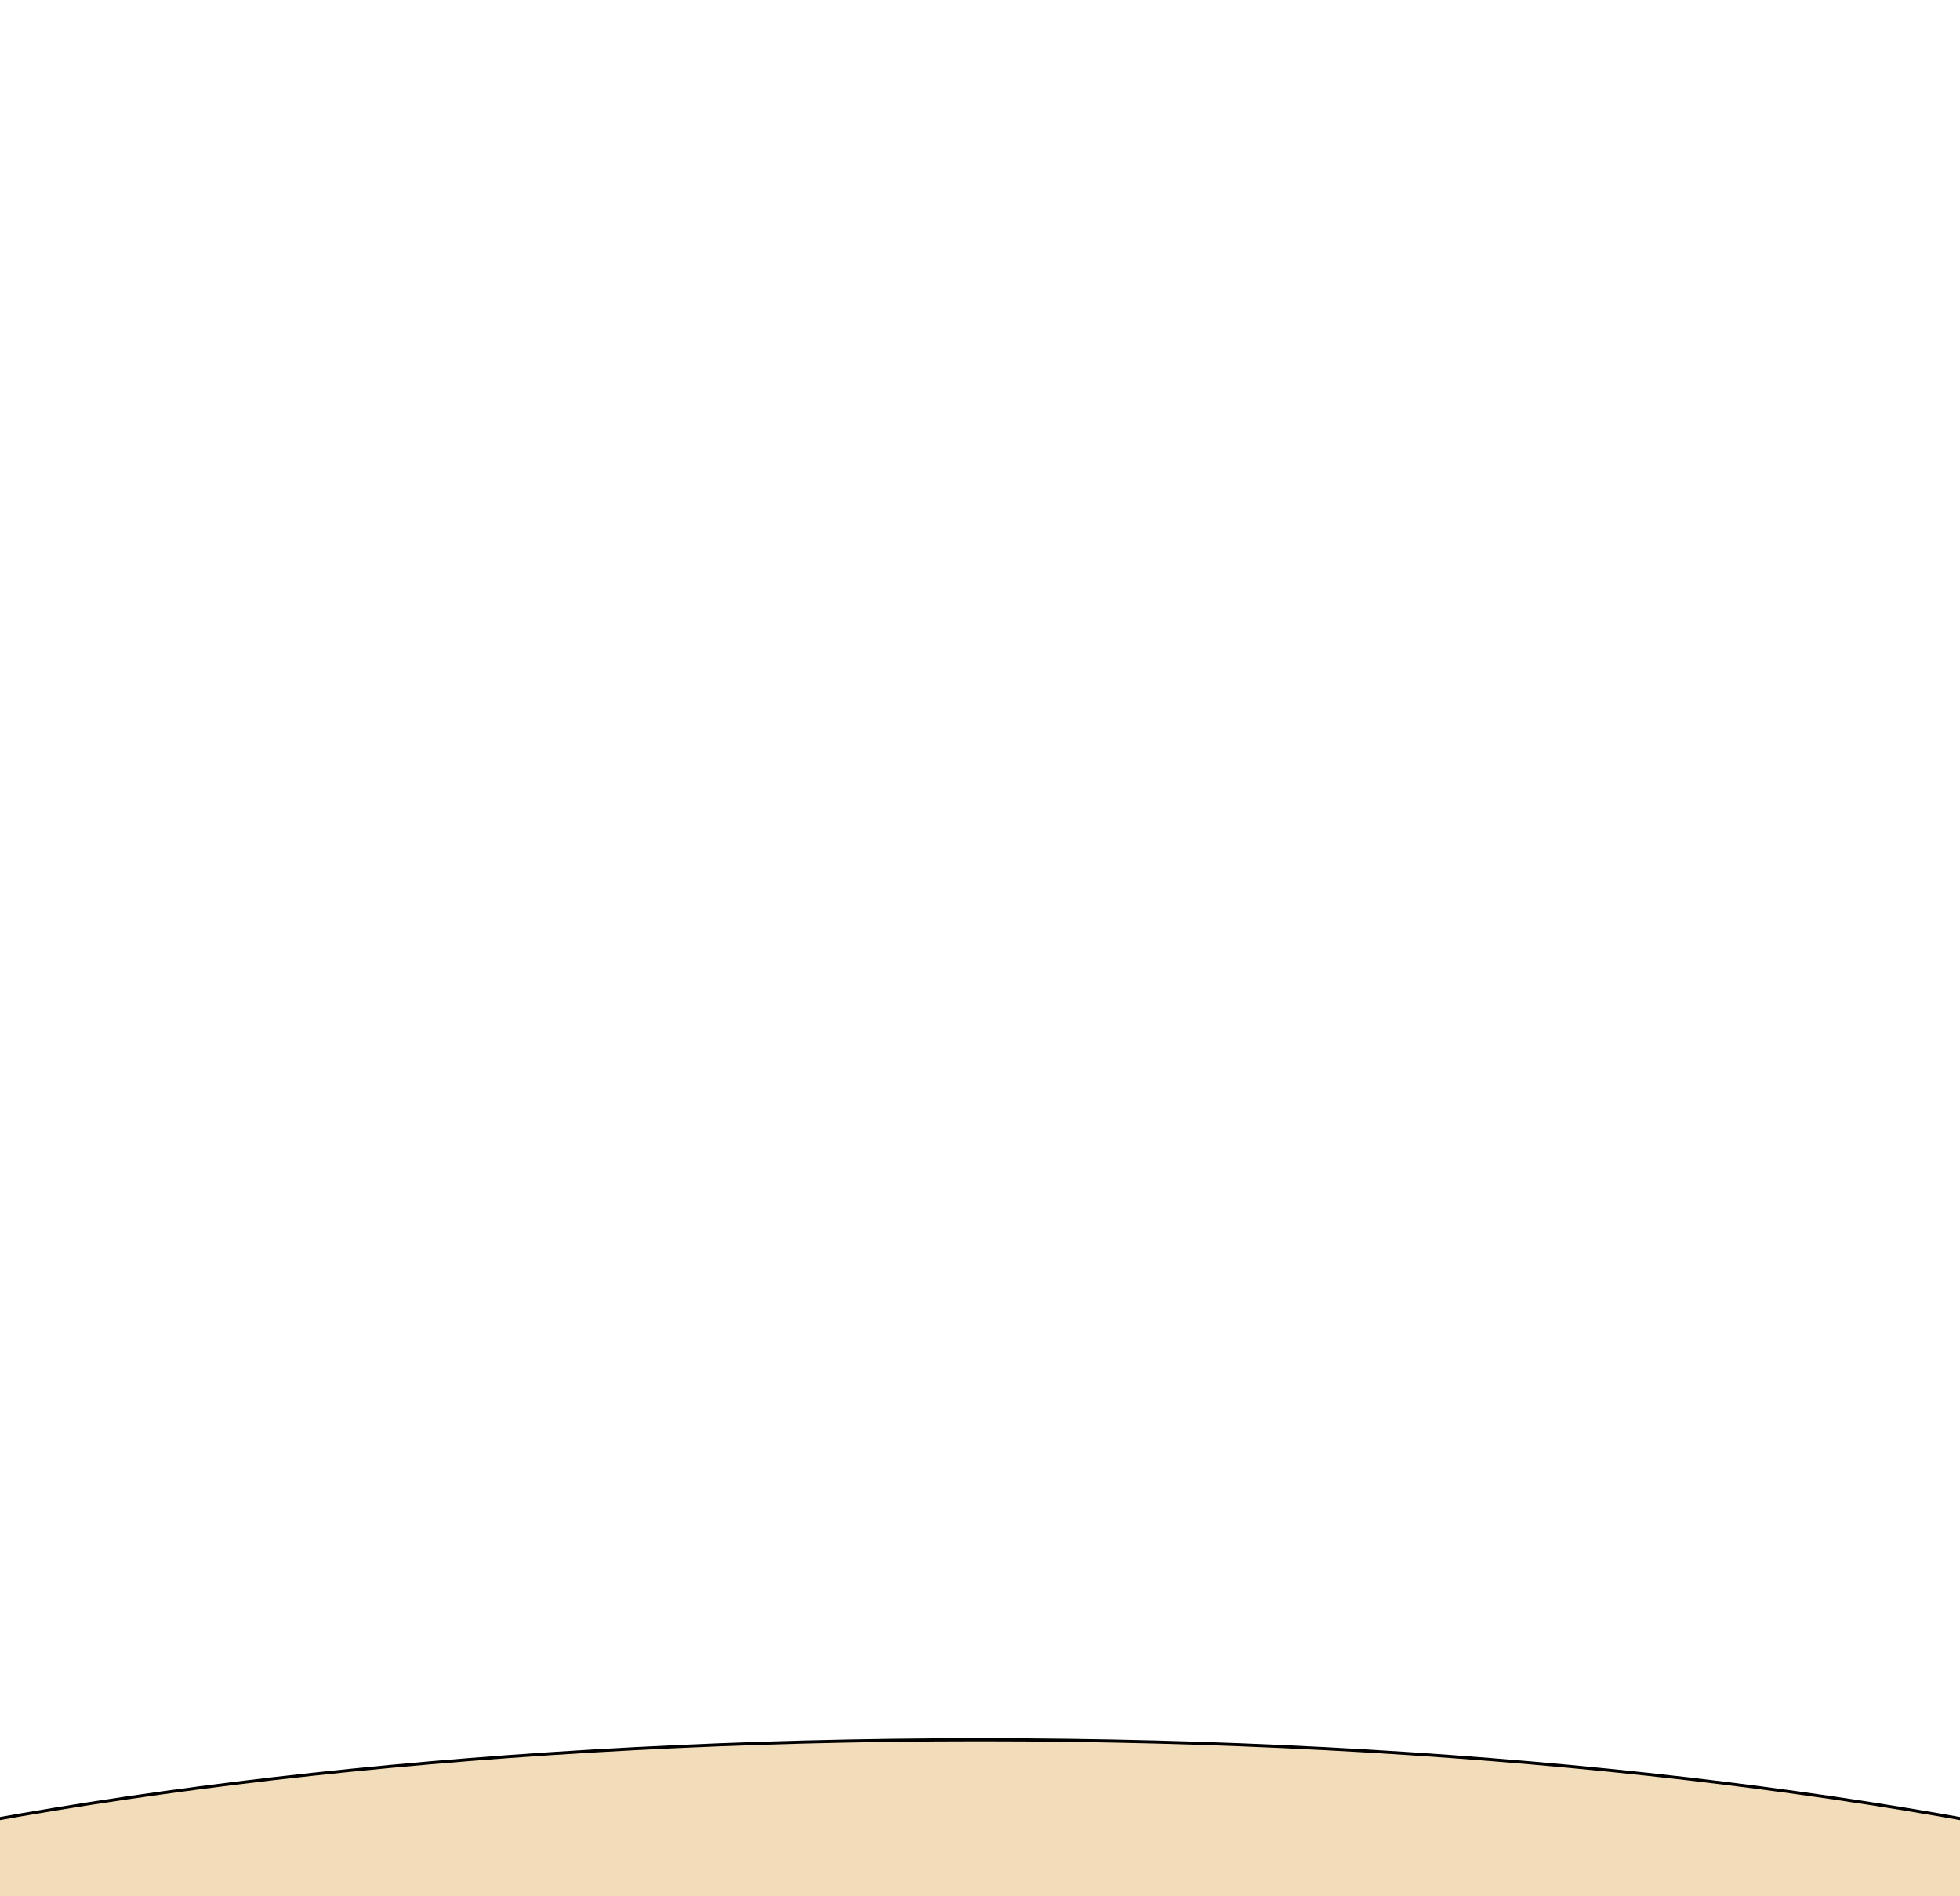 <svg xmlns="http://www.w3.org/2000/svg" width="1280" height="1238" fill="none" viewBox="0 0 1280 1238">
  <g clip-path="url(#a)">
    <path fill="#F2DDBB" stroke="#000" stroke-width="2" d="M640 1136c309.497 0 589.66 32.17 792.42 84.18 101.38 26 183.36 56.94 239.97 91.27 56.66 34.36 87.61 71.91 87.61 111.05s-30.95 76.69-87.61 111.05c-56.61 34.33-138.59 65.27-239.97 91.27C1229.66 1676.83 949.497 1709 640 1709c-309.497 0-589.66-32.17-792.418-84.18-101.387-26-183.364-56.94-239.97-91.27-56.666-34.36-87.612-71.91-87.612-111.05s30.946-76.69 87.612-111.05c56.606-34.33 138.583-65.27 239.97-91.27C50.341 1168.17 330.503 1136 640 1136Z"/>
  </g>
  <defs>
    <clipPath id="a">
      <path fill="#fff" d="M0 0h1280v1238H0z"/>
    </clipPath>
  </defs>
</svg>
